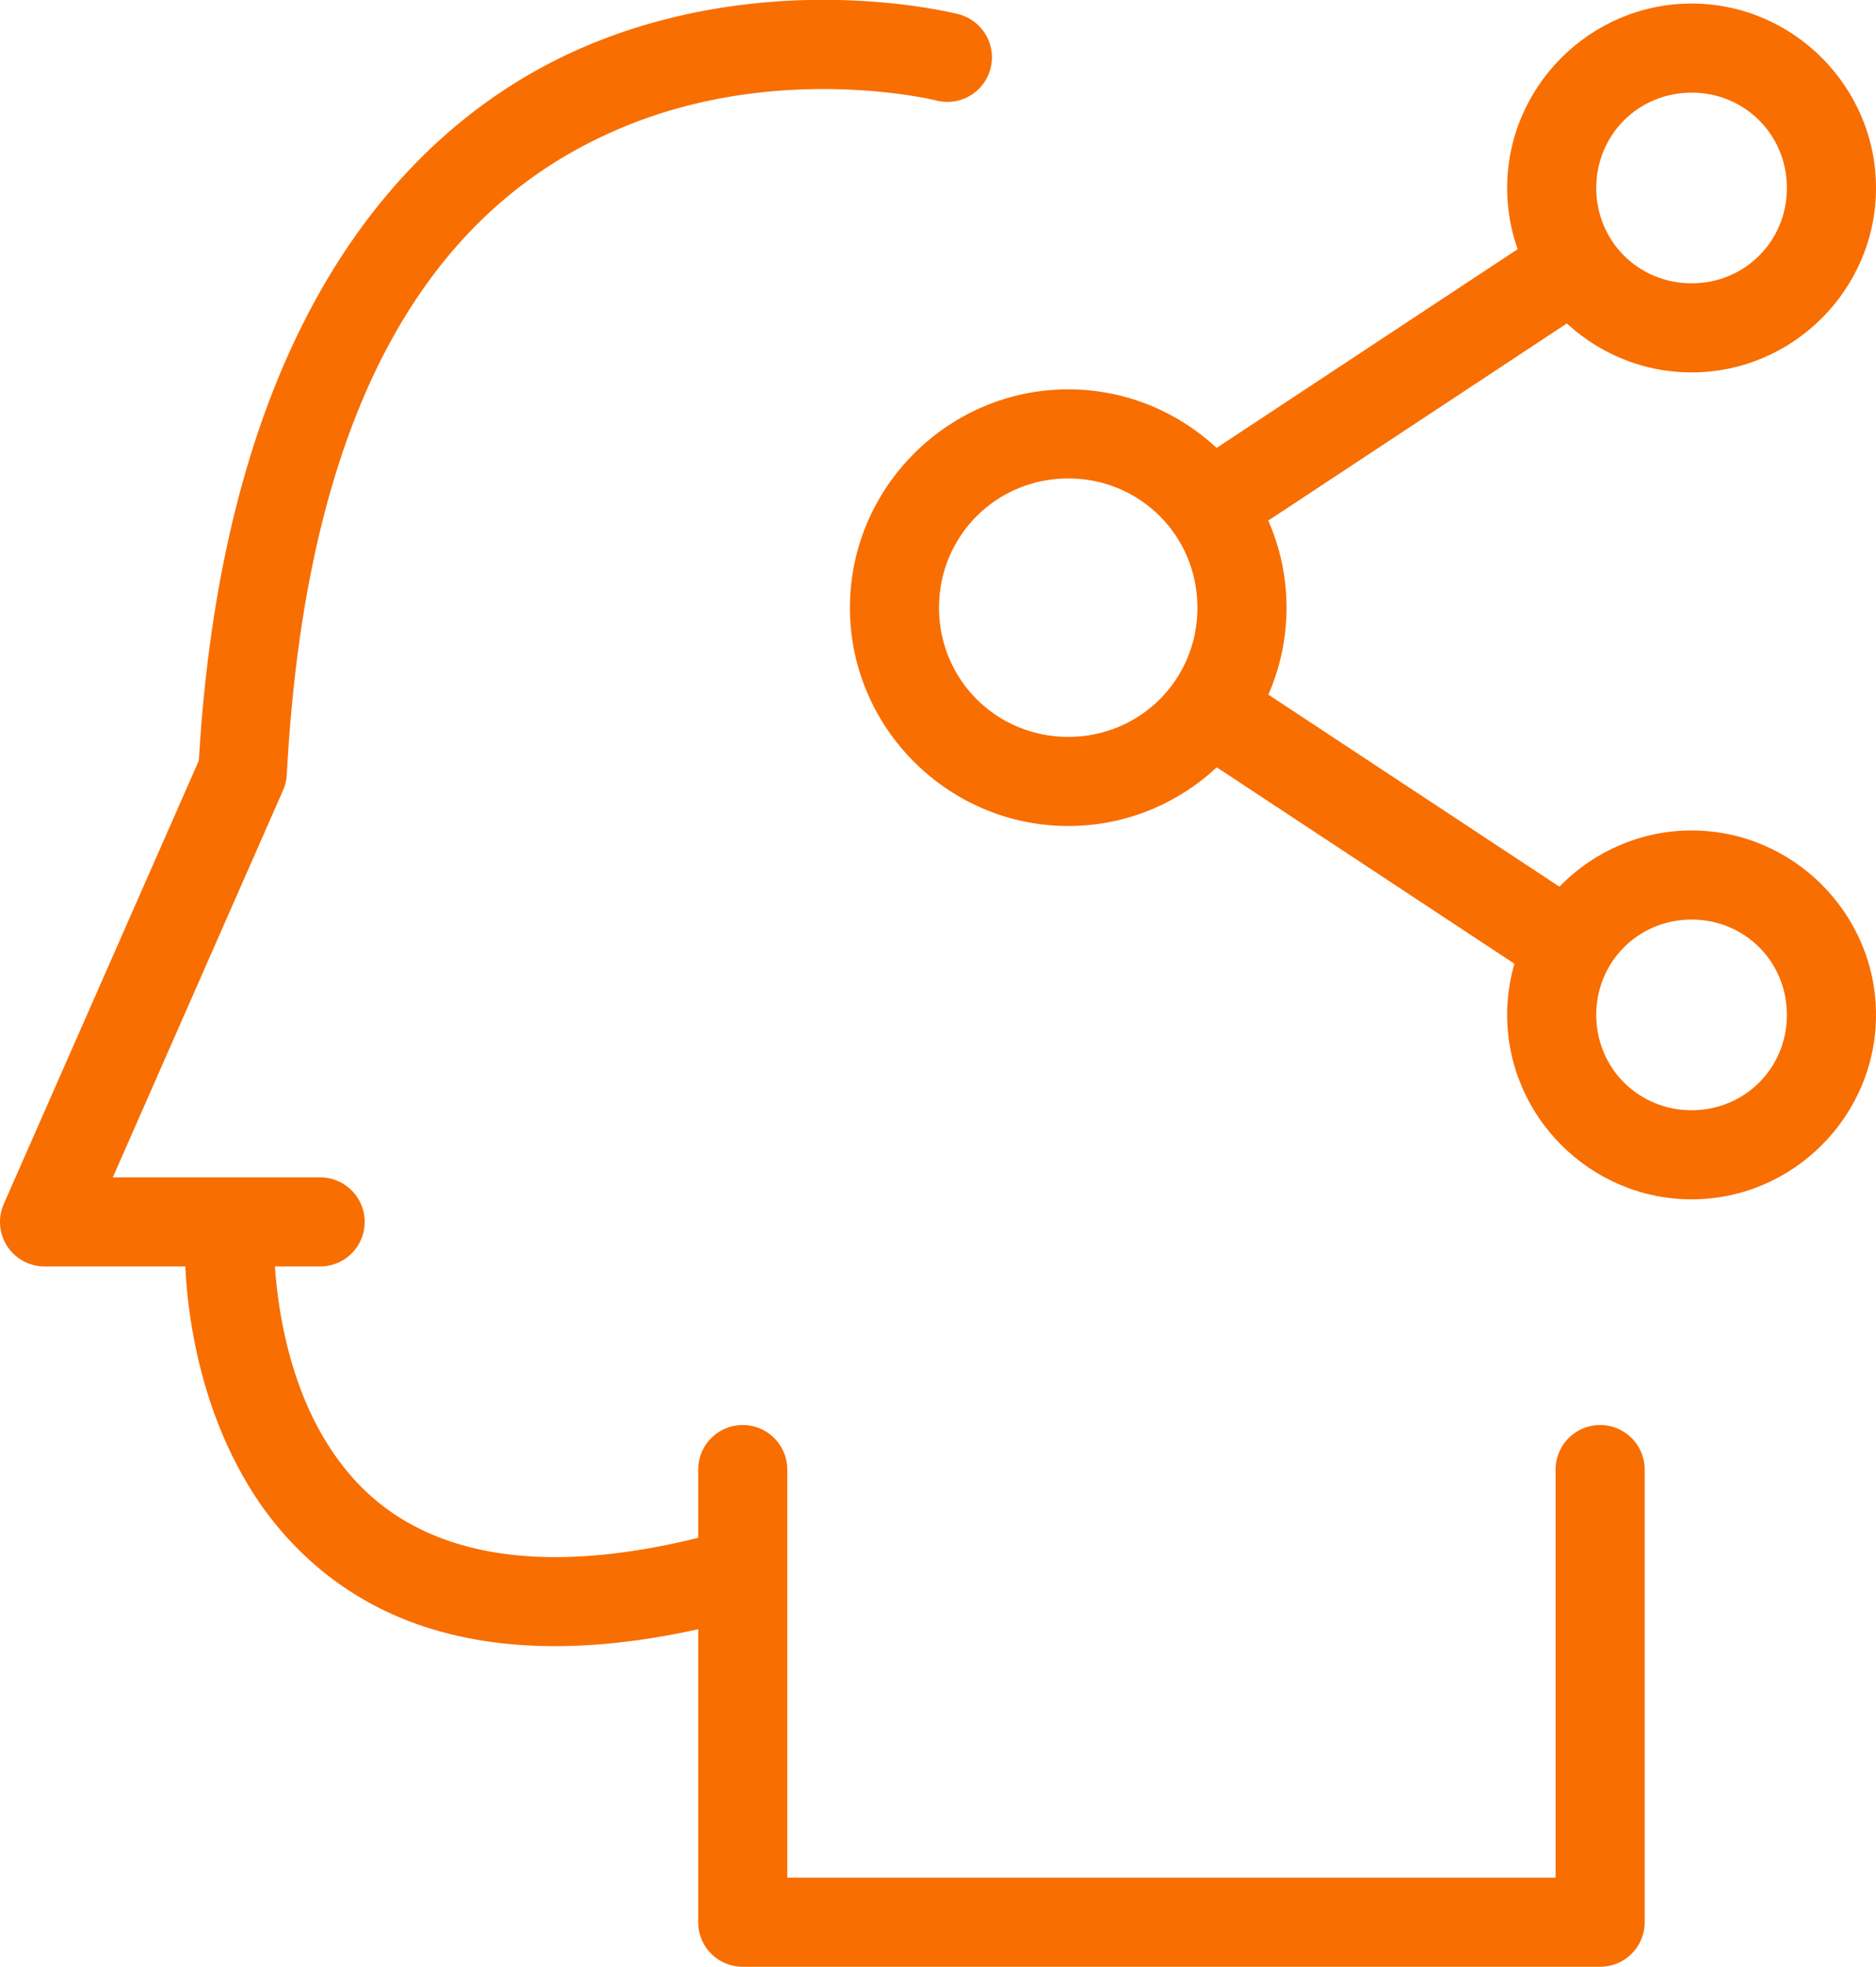 <?xml version="1.0" encoding="UTF-8"?>
<svg data-name="Layer 1" version="1.1" viewBox="0 0 63.17 66.22" xmlns="http://www.w3.org/2000/svg">
 <defs>
  <style>.cls-1,.cls-2{fill:none;stroke:#fff;stroke-width:3px;}.cls-1{stroke-linecap:round;stroke-linejoin:round;}.cls-2{stroke-miterlimit:10;}</style>
 </defs>
 <path d="m28.51 0.008c-2.272-0.078-5.326 0.157-8.449 1.408-6.2 2.483-12.485 9.177-13.365 24.191l-6.568 14.928a1.5 1.5 0 0 0 1.373 2.106h9.279a1.5 1.5 0 0 0 1.5-1.5 1.5 1.5 0 0 0-1.5-1.5h-6.981l5.734-13.037a1.5 1.5 0 0 0 0.125-0.525c0.765-14.499 6.286-19.781 11.518-21.877s10.352-0.818 10.352-0.818a1.5 1.5 0 0 0 1.826-1.08 1.5 1.5 0 0 0-1.082-1.826s-1.49-0.391-3.762-0.469z" style="color-rendering:auto;color:#000000;dominant-baseline:auto;fill:#f86e00;font-feature-settings:normal;font-variant-alternates:normal;font-variant-caps:normal;font-variant-east-asian:normal;font-variant-ligatures:normal;font-variant-numeric:normal;font-variant-position:normal;font-variation-settings:normal;image-rendering:auto;inline-size:0;isolation:auto;mix-blend-mode:normal;shape-margin:0;shape-padding:0;shape-rendering:auto;solid-color:#000000;stop-color:#000000;text-decoration-color:#000000;text-decoration-line:none;text-decoration-style:solid;text-indent:0;text-orientation:mixed;text-transform:none;white-space:normal"/>
 <path d="m7.684 40.25a1.5 1.5 0 0 0-1.453 1.443s-0.225 4.431 2.147 8.344c1.186 1.956 3.095 3.804 5.912 4.731 2.817 0.926 6.453 0.941 11.123-0.396a1.5 1.5 0 0 0 1.029-1.853 1.5 1.5 0 0 0-1.853-1.029c-4.27 1.223-7.264 1.119-9.361 0.43-2.097-0.69-3.387-1.957-4.283-3.436-1.793-2.958-1.715-6.676-1.715-6.676a1.5 1.5 0 0 0-1.443-1.555 1.5 1.5 0 0 0-0.102-0.002z" style="color-rendering:auto;color:#000000;dominant-baseline:auto;fill:#f86e00;font-feature-settings:normal;font-variant-alternates:normal;font-variant-caps:normal;font-variant-east-asian:normal;font-variant-ligatures:normal;font-variant-numeric:normal;font-variant-position:normal;font-variation-settings:normal;image-rendering:auto;inline-size:0;isolation:auto;mix-blend-mode:normal;shape-margin:0;shape-padding:0;shape-rendering:auto;solid-color:#000000;stop-color:#000000;text-decoration-color:#000000;text-decoration-line:none;text-decoration-style:solid;text-indent:0;text-orientation:mixed;text-transform:none;white-space:normal"/>
 <path d="m25.01 47.98a1.5 1.5 0 0 0-1.5 1.5v15.24a1.5 1.5 0 0 0 1.5 1.5h28.871a1.5 1.5 0 0 0 1.5-1.5v-15.24a1.5 1.5 0 0 0-1.5-1.5 1.5 1.5 0 0 0-1.5 1.5v13.74h-25.871v-13.74a1.5 1.5 0 0 0-1.5-1.5z" style="color-rendering:auto;color:#000000;dominant-baseline:auto;fill:#f86e00;font-feature-settings:normal;font-variant-alternates:normal;font-variant-caps:normal;font-variant-east-asian:normal;font-variant-ligatures:normal;font-variant-numeric:normal;font-variant-position:normal;font-variation-settings:normal;image-rendering:auto;inline-size:0;isolation:auto;mix-blend-mode:normal;shape-margin:0;shape-padding:0;shape-rendering:auto;solid-color:#000000;stop-color:#000000;text-decoration-color:#000000;text-decoration-line:none;text-decoration-style:solid;text-indent:0;text-orientation:mixed;text-transform:none;white-space:normal"/>
 <path d="m51.773 7.947-12.209 8.06 1.652 2.504 12.209-8.06-1.652-2.504z" style="color-rendering:auto;color:#000000;dominant-baseline:auto;fill:#f86e00;font-feature-settings:normal;font-variant-alternates:normal;font-variant-caps:normal;font-variant-east-asian:normal;font-variant-ligatures:normal;font-variant-numeric:normal;font-variant-position:normal;font-variation-settings:normal;image-rendering:auto;inline-size:0;isolation:auto;mix-blend-mode:normal;shape-margin:0;shape-padding:0;shape-rendering:auto;solid-color:#000000;stop-color:#000000;text-decoration-color:#000000;text-decoration-line:none;text-decoration-style:solid;text-indent:0;text-orientation:mixed;text-transform:none;white-space:normal"/>
 <path d="m41.525 22.607-1.652 2.504 11.762 7.76 1.652-2.504-11.762-7.76z" style="color-rendering:auto;color:#000000;dominant-baseline:auto;fill:#f86e00;font-feature-settings:normal;font-variant-alternates:normal;font-variant-caps:normal;font-variant-east-asian:normal;font-variant-ligatures:normal;font-variant-numeric:normal;font-variant-position:normal;font-variation-settings:normal;image-rendering:auto;inline-size:0;isolation:auto;mix-blend-mode:normal;shape-margin:0;shape-padding:0;shape-rendering:auto;solid-color:#000000;stop-color:#000000;text-decoration-color:#000000;text-decoration-line:none;text-decoration-style:solid;text-indent:0;text-orientation:mixed;text-transform:none;white-space:normal"/>
 <path d="m56.961 0.119c-3.412 0-6.211 2.799-6.211 6.211 0 3.412 2.799 6.209 6.211 6.209 3.412 0 6.209-2.797 6.209-6.209 0-3.412-2.797-6.211-6.209-6.211zm0 3c1.791 0 3.209 1.42 3.209 3.211s-1.418 3.209-3.209 3.209c-1.791 0-3.211-1.418-3.211-3.209s1.42-3.211 3.211-3.211z" style="color-rendering:auto;color:#000000;dominant-baseline:auto;fill:#f86e00;font-feature-settings:normal;font-variant-alternates:normal;font-variant-caps:normal;font-variant-east-asian:normal;font-variant-ligatures:normal;font-variant-numeric:normal;font-variant-position:normal;font-variation-settings:normal;image-rendering:auto;inline-size:0;isolation:auto;mix-blend-mode:normal;shape-margin:0;shape-padding:0;shape-rendering:auto;solid-color:#000000;stop-color:#000000;text-decoration-color:#000000;text-decoration-line:none;text-decoration-style:solid;text-indent:0;text-orientation:mixed;text-transform:none;white-space:normal"/>
 <path d="m56.961 27.961c-3.412 0-6.211 2.797-6.211 6.209s2.799 6.211 6.211 6.211c3.412 0 6.209-2.799 6.209-6.211s-2.797-6.209-6.209-6.209zm0 3c1.791 0 3.209 1.418 3.209 3.209s-1.418 3.211-3.209 3.211c-1.791 0-3.211-1.42-3.211-3.211s1.42-3.209 3.211-3.209z" style="color-rendering:auto;color:#000000;dominant-baseline:auto;fill:#f86e00;font-feature-settings:normal;font-variant-alternates:normal;font-variant-caps:normal;font-variant-east-asian:normal;font-variant-ligatures:normal;font-variant-numeric:normal;font-variant-position:normal;font-variation-settings:normal;image-rendering:auto;inline-size:0;isolation:auto;mix-blend-mode:normal;shape-margin:0;shape-padding:0;shape-rendering:auto;solid-color:#000000;stop-color:#000000;text-decoration-color:#000000;text-decoration-line:none;text-decoration-style:solid;text-indent:0;text-orientation:mixed;text-transform:none;white-space:normal"/>
 <path d="m35.971 13.109c-4.042 0-7.352 3.31-7.352 7.352 0 4.042 3.31 7.35 7.352 7.35s7.35-3.308 7.35-7.35c0-4.042-3.308-7.352-7.35-7.352zm0 3c2.42 0 4.35 1.931 4.35 4.352 0 2.42-1.929 4.35-4.35 4.35-2.42 0-4.352-1.929-4.352-4.35 0-2.42 1.931-4.352 4.352-4.352z" style="color-rendering:auto;color:#000000;dominant-baseline:auto;fill:#f86e00;font-feature-settings:normal;font-variant-alternates:normal;font-variant-caps:normal;font-variant-east-asian:normal;font-variant-ligatures:normal;font-variant-numeric:normal;font-variant-position:normal;font-variation-settings:normal;image-rendering:auto;inline-size:0;isolation:auto;mix-blend-mode:normal;shape-margin:0;shape-padding:0;shape-rendering:auto;solid-color:#000000;stop-color:#000000;text-decoration-color:#000000;text-decoration-line:none;text-decoration-style:solid;text-indent:0;text-orientation:mixed;text-transform:none;white-space:normal"/>
</svg>
